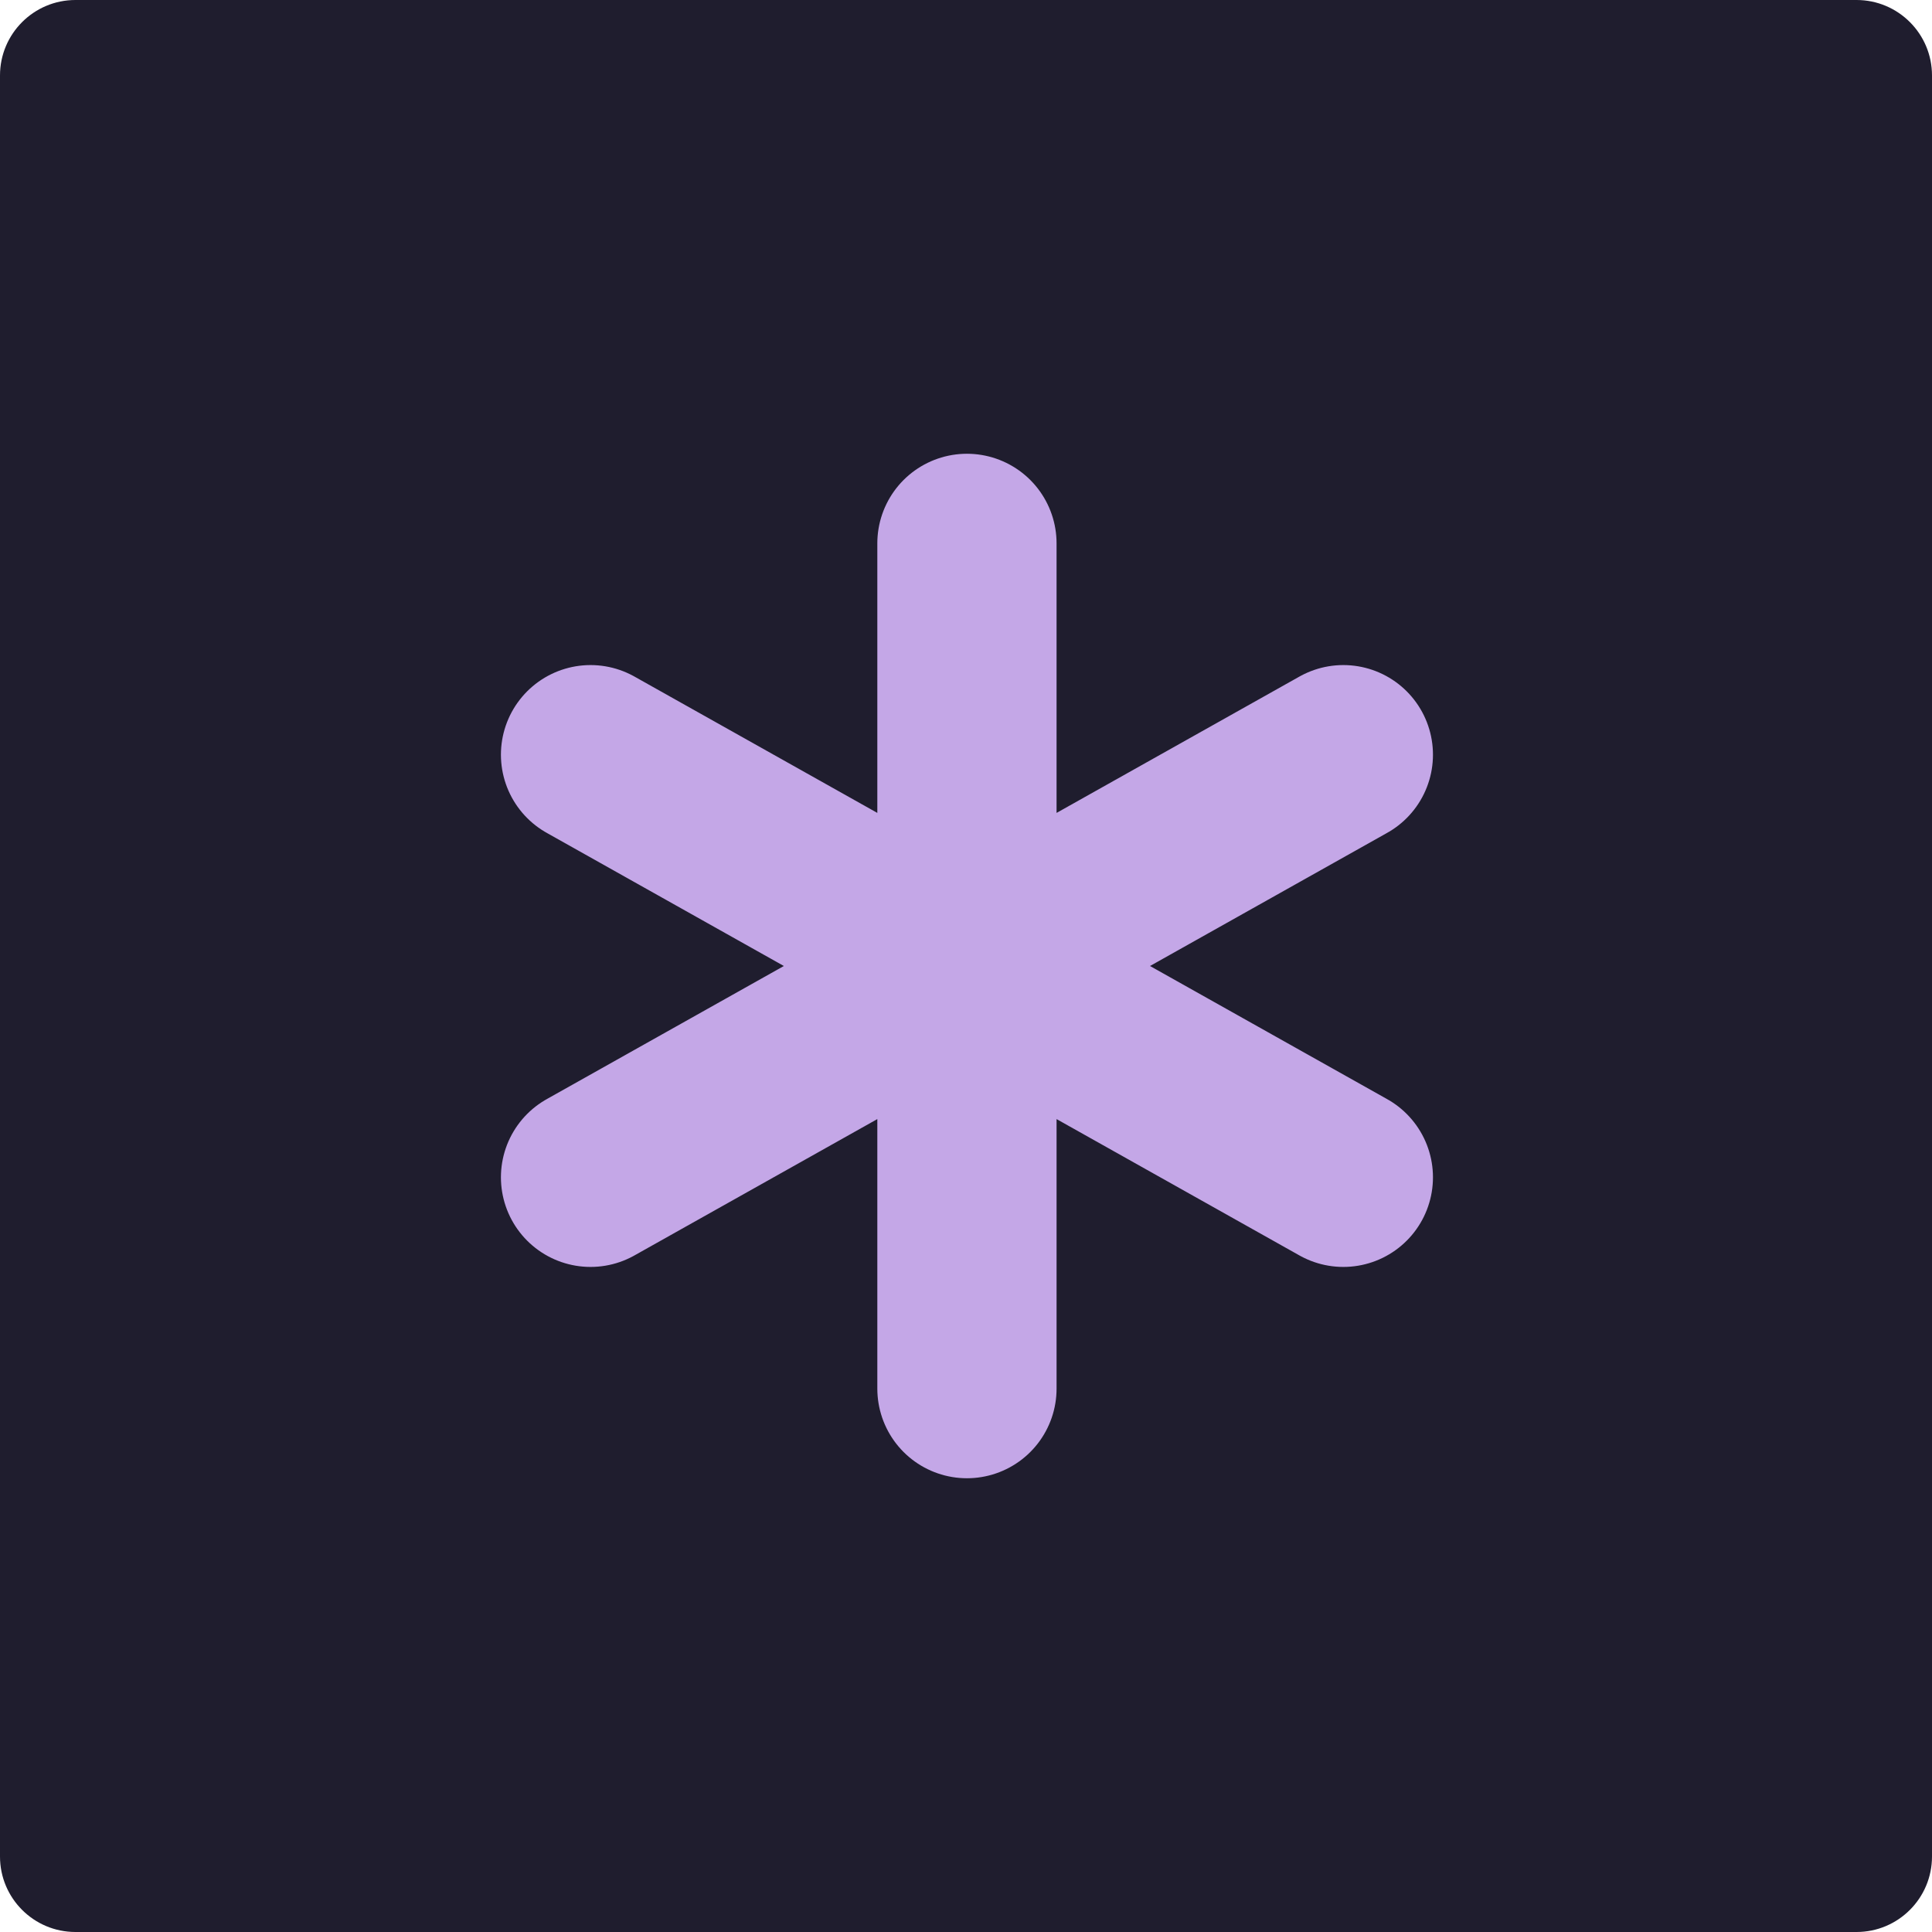 <svg xmlns="http://www.w3.org/2000/svg" width="1024" height="1024" fill="none"><path fill="#1F1D2E" d="M0 40C0 17.909 17.909 0 40 0h944c22.09 0 40 17.909 40 40v944c0 22.09-17.91 40-40 40H40c-22.091 0-40-17.91-40-40z"/><path stroke="#C4A7E7" stroke-linecap="round" stroke-linejoin="round" stroke-width="95" d="M512.5 512 313 624m199.5-112V288m0 224L712 624M512.5 512 313 400m199.5 112v224m0-224L712 400"/></svg>